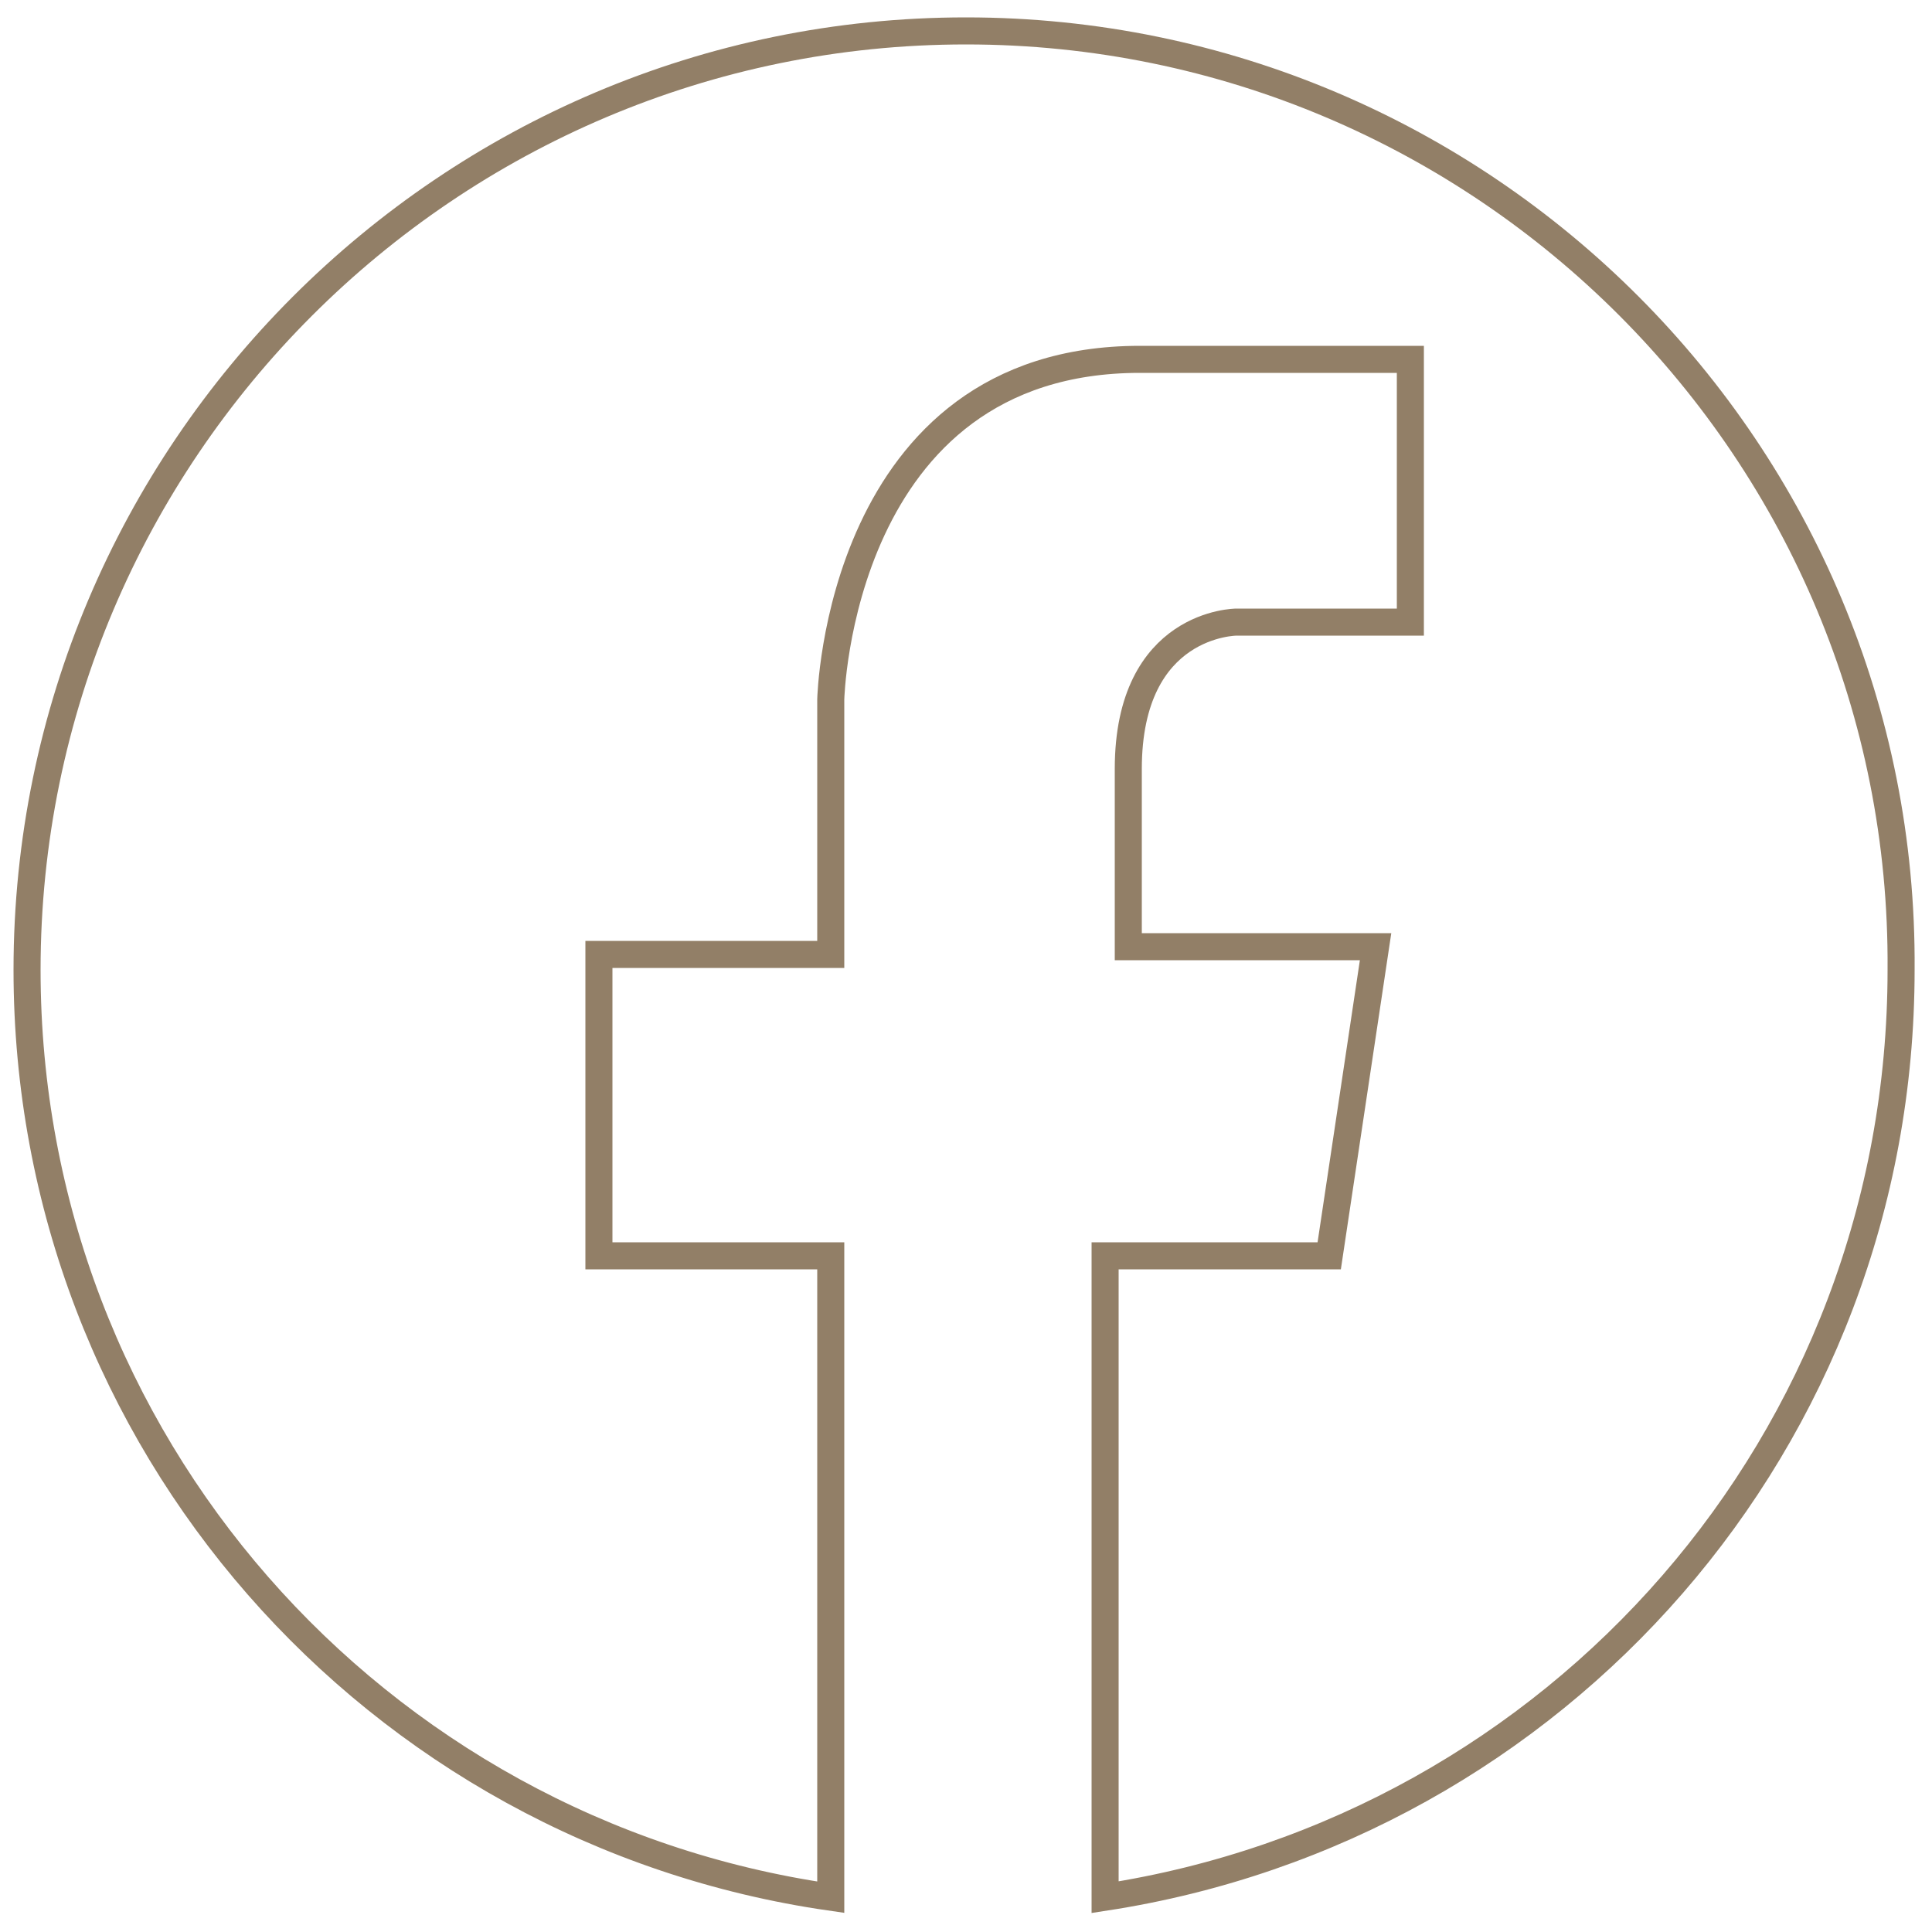 <?xml version="1.0" encoding="utf-8"?>
<!-- Generator: Adobe Illustrator 26.1.0, SVG Export Plug-In . SVG Version: 6.00 Build 0)  -->
<svg version="1.1" id="Layer_1" xmlns="http://www.w3.org/2000/svg" xmlns:xlink="http://www.w3.org/1999/xlink" x="0px" y="0px"
	 viewBox="0 0 50 50" style="enable-background:new 0 0 50 50;" xml:space="preserve">
<style type="text/css">
	
		.st0{clip-path:url(#SVGID_00000136380871670378520100000018245385053690377662_);fill:none;stroke:#927F67;stroke-width:0.7;stroke-miterlimit:10;}
</style>
<g>
	<defs>
		<rect id="SVGID_1_" y="0.1" width="50" height="49.8"/>
	</defs>
	<clipPath id="SVGID_00000047019617911989440520000015128119591968558986_">
		<use xlink:href="#SVGID_1_"  style="overflow:visible;"/>
	</clipPath>
	
		<path style="clip-path:url(#SVGID_00000047019617911989440520000015128119591968558986_);fill:none;stroke:#927F67;stroke-width:0.7;stroke-miterlimit:10;" d="
		M25,0.8C11.6,0.8,0.7,11.7,0.7,25.1c0,12.2,9,22.3,20.8,24V32.5h-6v-7.8h6v-6.6c0,0,0.2-8.8,8-8.8h7v6.8H32c0,0-2.8,0-2.8,3.8v4.6
		h6.4l-1.2,8h-5.8v16.6c11.7-1.8,20.6-11.8,20.6-24C49.3,11.7,38.4,0.8,25,0.8z"/>
</g>
</svg>
